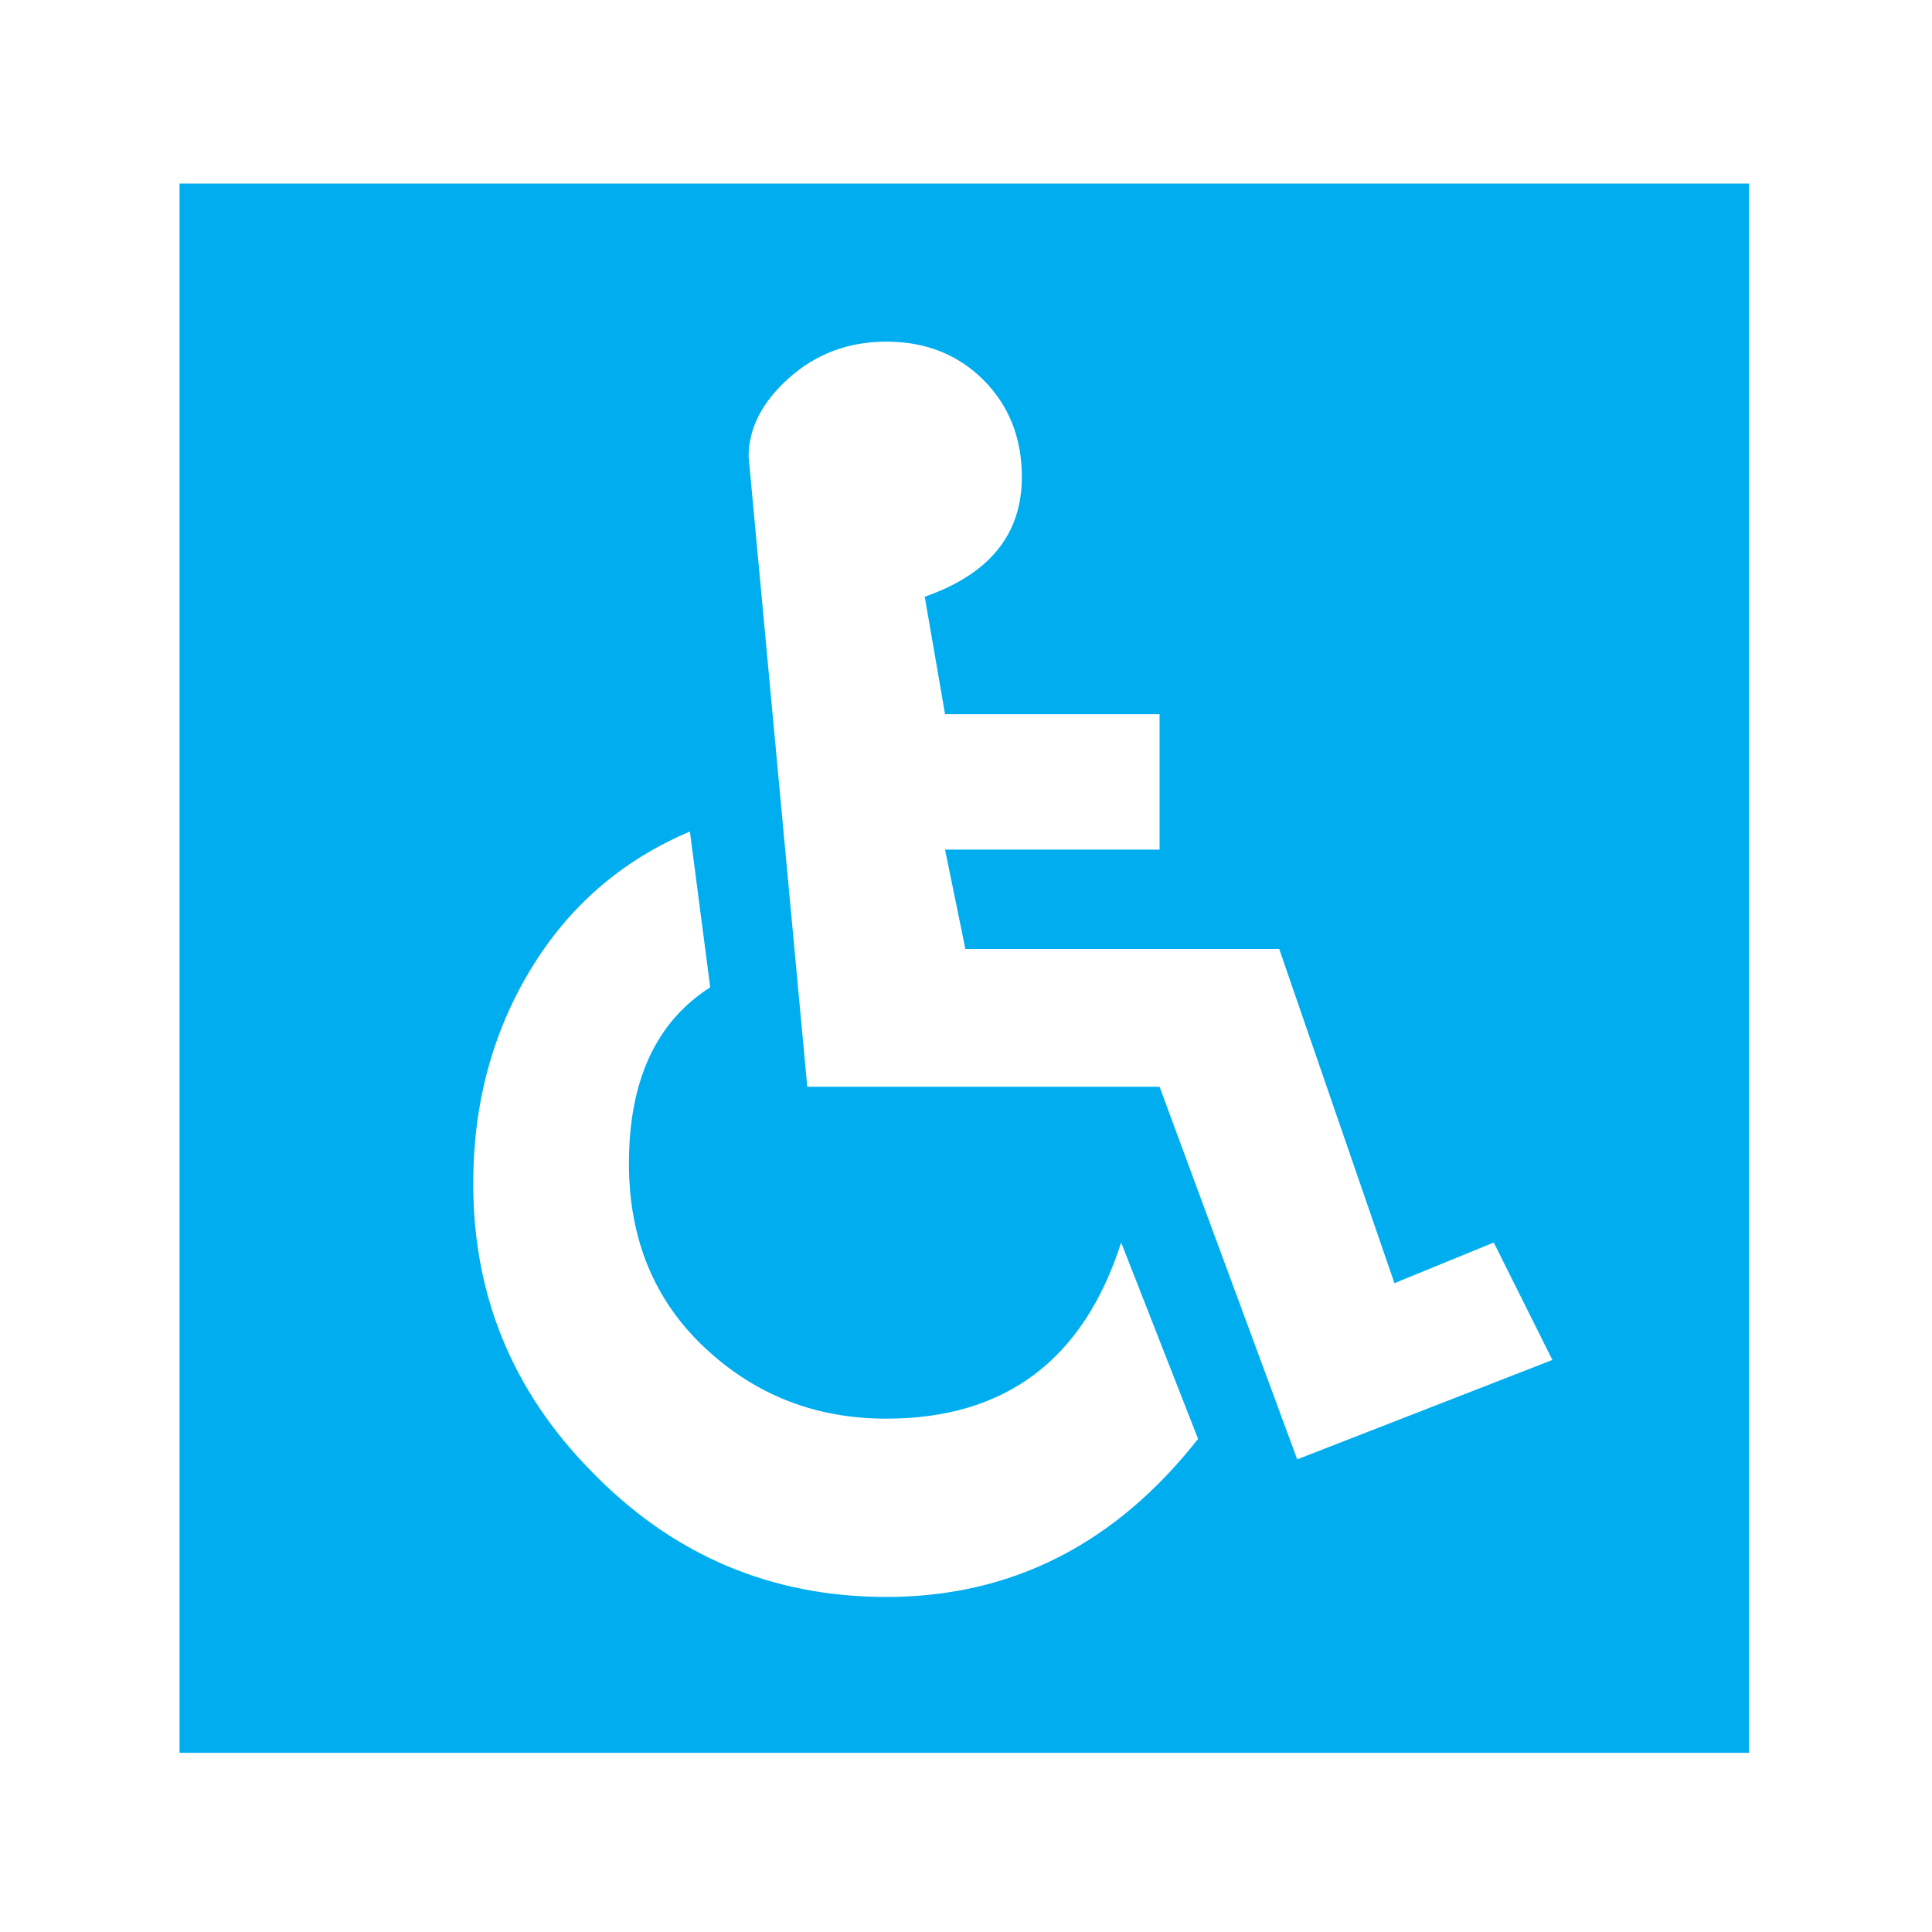 <svg xmlns="http://www.w3.org/2000/svg" viewBox="0 0 64 64">
  <path fill="#00AEEF" d="M57.934 58.065H5.948V6.08h51.985v51.985zM37.14 41.16c-1.247 3.89-3.84 5.835-7.78 5.835-2.344 0-4.35-.785-6.02-2.356-1.67-1.57-2.506-3.604-2.506-6.098 0-2.742.897-4.688 2.693-5.835l-.673-5.16c-2.244.947-4.002 2.468-5.273 4.562-1.27 2.094-1.905 4.463-1.905 7.105 0 3.69 1.296 6.857 3.89 9.5 2.693 2.793 5.958 4.188 9.8 4.188 4.137 0 7.578-1.745 10.322-5.236L37.14 41.16zm5.835 7.182l8.45-3.292-1.942-3.89-3.29 1.347-3.817-11.07H31.98l-.674-3.292h7.106v-4.488h-7.106l-.673-3.89c2.144-.747 3.217-2.068 3.217-3.964 0-1.296-.426-2.368-1.272-3.216-.85-.847-1.92-1.27-3.216-1.27-1.247 0-2.32.4-3.216 1.196-.898.798-1.347 1.67-1.347 2.618L26.742 36h11.67l4.56 12.342z"/>
</svg>
